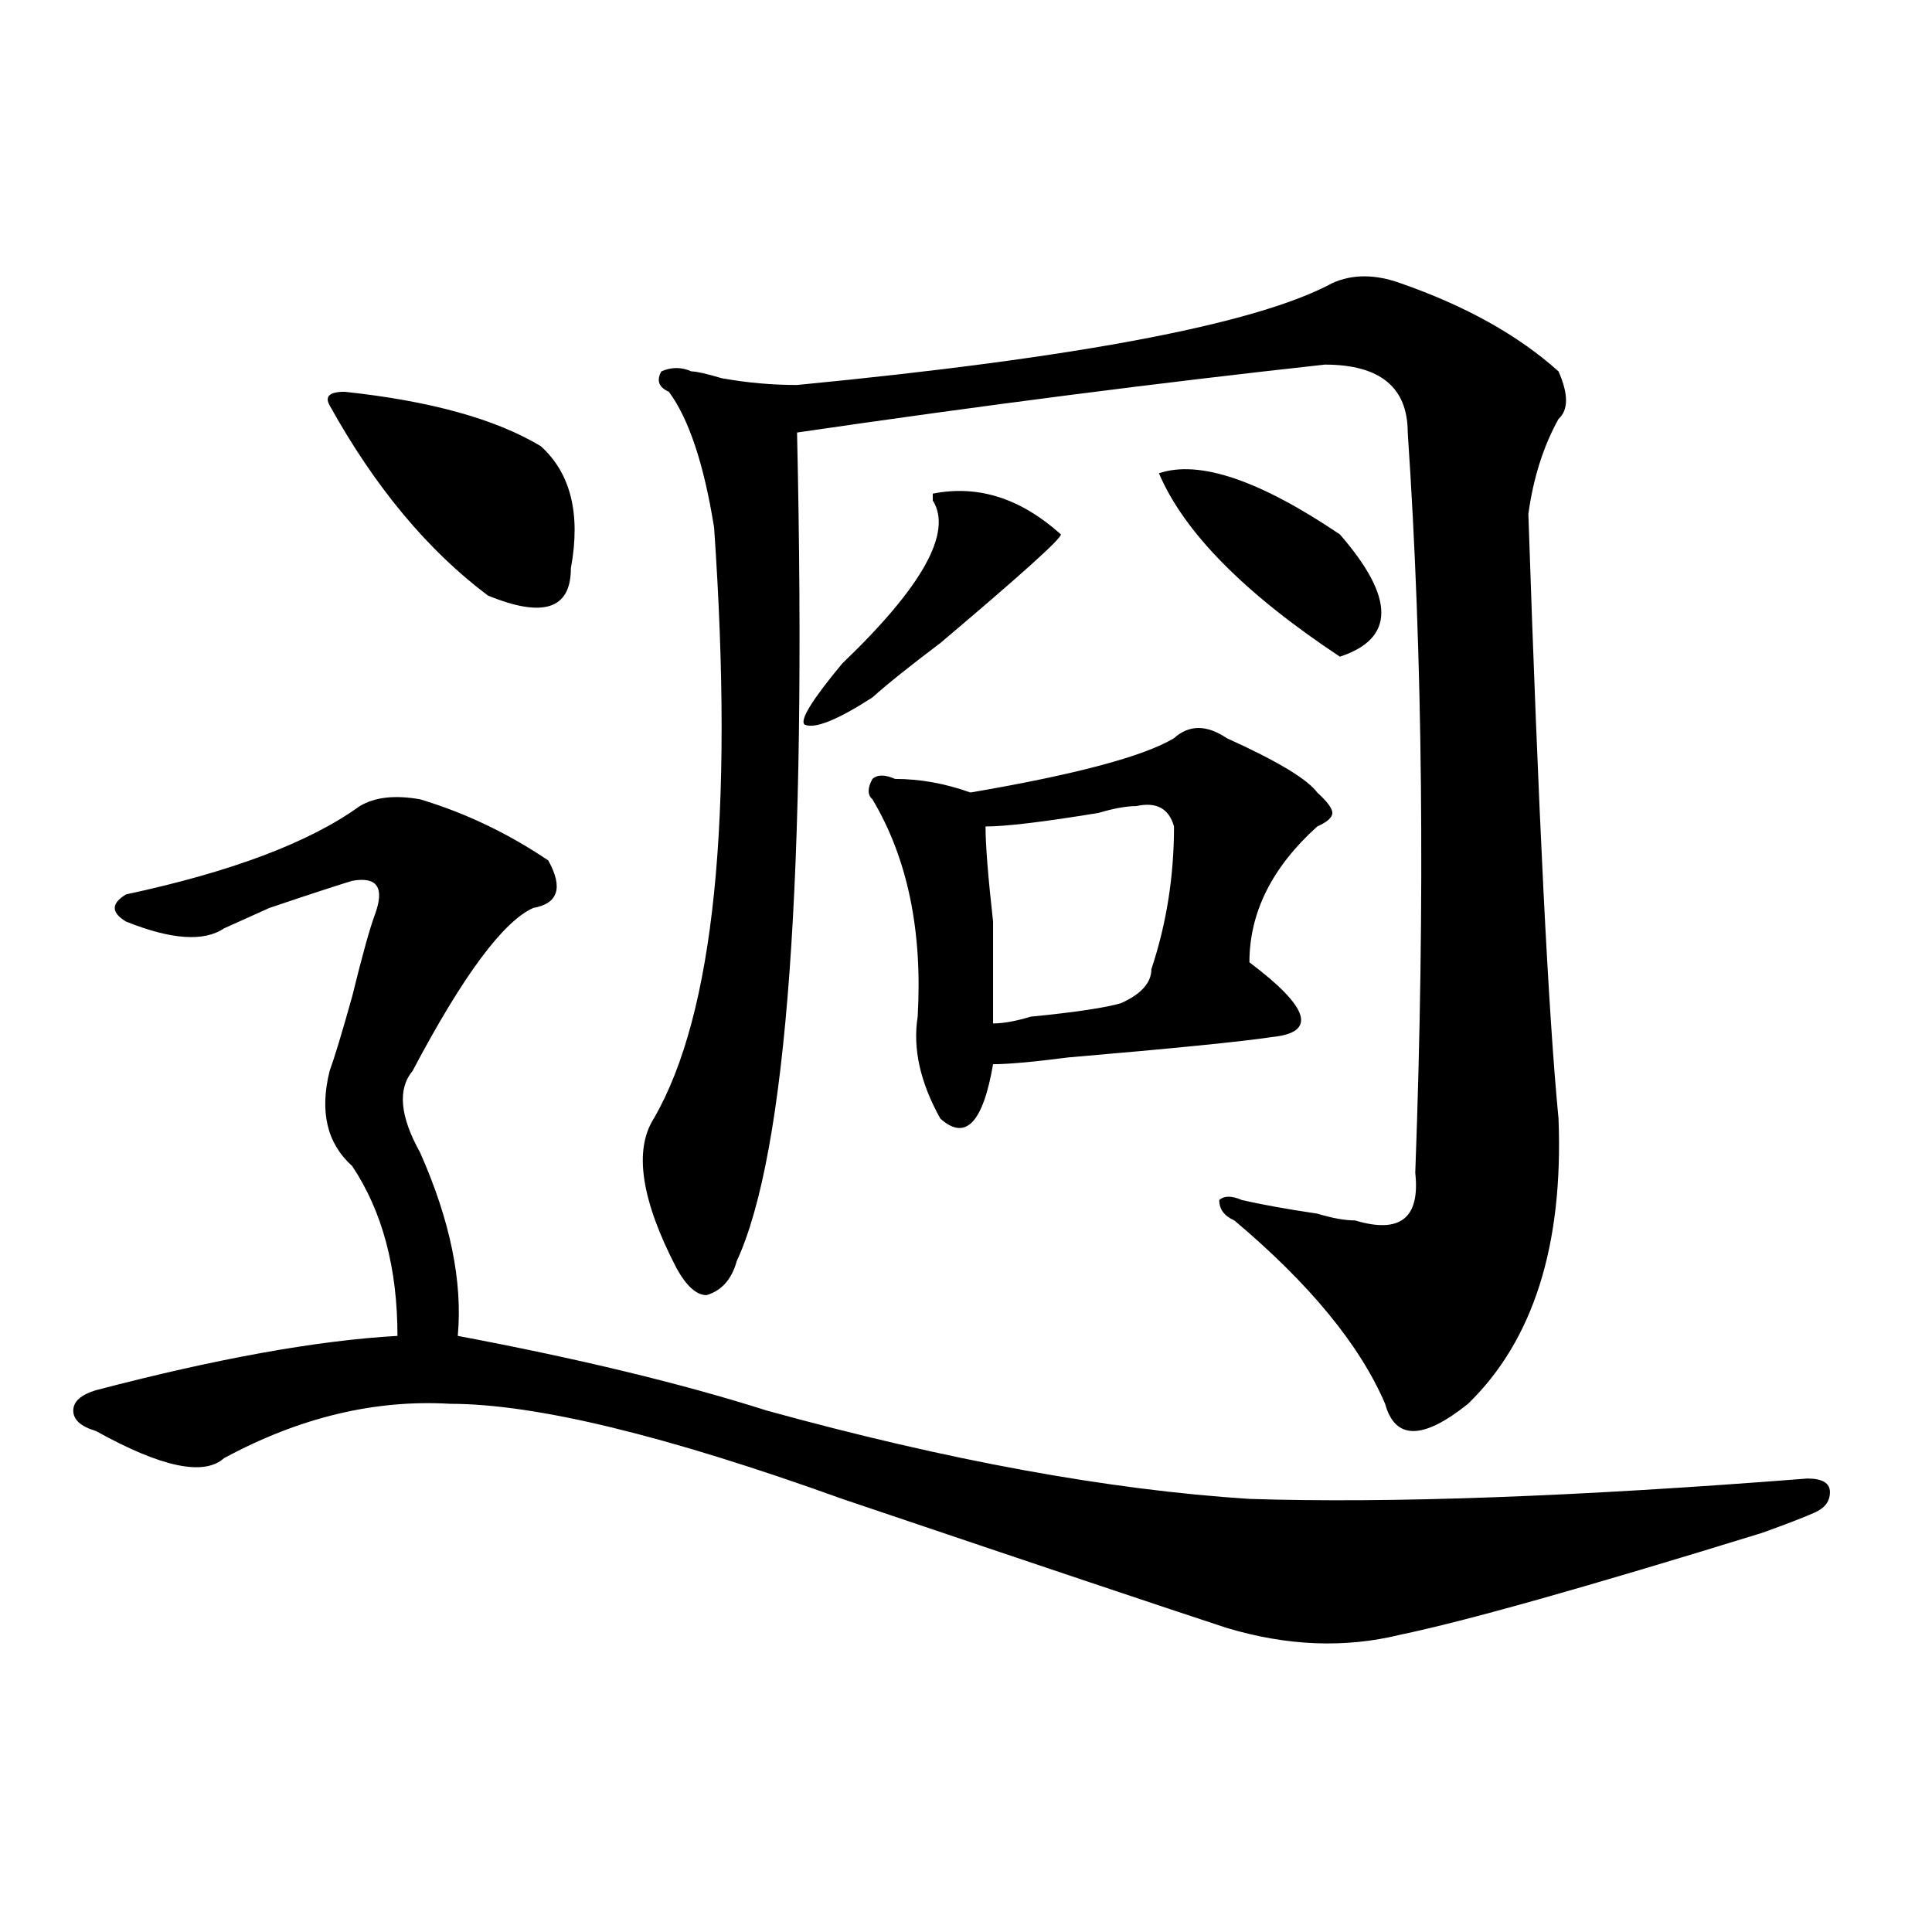 <?xml version="1.0" encoding="utf-8"?>
<!-- Generator: Adobe Illustrator 16.0.0, SVG Export Plug-In . SVG Version: 6.00 Build 0)  -->
<!DOCTYPE svg PUBLIC "-//W3C//DTD SVG 1.1//EN" "http://www.w3.org/Graphics/SVG/1.1/DTD/svg11.dtd">
<svg version="1.1" id="图层_1" xmlns="http://www.w3.org/2000/svg" xmlns:xlink="http://www.w3.org/1999/xlink" x="0px" y="0px"
	 width="1000px" height="1000px" viewBox="0 0 1000 1000" enable-background="new 0 0 1000 1000" xml:space="preserve">
<path d="M217.434,413.719c23.414,7.031,45.487,17.578,66.34,31.641c7.805,14.063,5.183,22.303-7.805,24.609
	c-15.609,7.031-36.462,35.156-62.438,84.375c-7.805,9.394-6.524,23.456,3.902,42.188c15.609,35.156,22.073,66.797,19.512,94.922
	c62.438,11.756,115.729,24.609,159.996,38.672c93.656,25.818,176.886,41.034,249.75,45.703
	c72.803,2.362,169.081-1.153,288.773-10.547c7.805,0,11.707,2.362,11.707,7.031c0,4.725-2.622,8.24-7.805,10.547
	c-5.244,2.362-14.329,5.878-27.316,10.547c-91.096,28.125-153.533,45.703-187.313,52.734c-28.658,7.031-58.535,5.822-89.754-3.516
	c-28.658-9.394-94.998-31.641-199.02-66.797c-91.096-32.794-158.716-49.219-202.922-49.219
	c-39.023-2.307-78.047,7.031-117.07,28.125c-10.427,9.394-32.56,4.725-66.34-14.063c-7.805-2.307-11.707-5.822-11.707-10.547
	c0-4.669,3.902-8.185,11.707-10.547c62.438-16.369,114.448-25.763,156.094-28.125c0-35.156-7.805-64.435-23.414-87.891
	c-13.048-11.7-16.95-28.125-11.707-49.219c2.562-7.031,6.464-19.885,11.707-38.672c5.183-21.094,9.085-35.156,11.707-42.188
	c5.183-14.063,1.28-19.885-11.707-17.578c-7.805,2.362-22.134,7.031-42.926,14.063c-10.427,4.725-18.231,8.24-23.414,10.547
	c-10.427,7.031-27.316,5.878-50.73-3.516c-7.805-4.669-7.805-9.338,0-14.063c54.633-11.7,94.937-26.916,120.973-45.703
	C194.02,412.565,204.386,411.412,217.434,413.719z M178.41,202.781c44.206,4.725,78.047,14.063,101.461,28.125
	c15.609,14.063,20.792,35.156,15.609,63.281c0,21.094-14.329,25.818-42.926,14.063c-31.219-23.4-58.535-56.25-81.949-98.438
	C167.983,205.144,170.605,202.781,178.41,202.781z M724.738,146.531c33.779,11.756,61.096,26.972,81.949,45.703
	c5.183,11.756,5.183,19.94,0,24.609c-7.805,14.063-13.049,30.487-15.609,49.219c5.183,154.688,10.365,259.003,15.609,312.891
	c2.561,65.644-13.049,114.862-46.828,147.656c-23.414,18.787-37.743,18.787-42.926,0c-13.049-30.432-39.023-62.072-78.047-94.922
	c-5.244-2.307-7.805-5.822-7.805-10.547c2.561-2.307,6.463-2.307,11.707,0c10.365,2.362,23.414,4.725,39.023,7.031
	c7.805,2.362,14.268,3.516,19.512,3.516c23.414,7.031,33.779-1.153,31.219-24.609c5.183-140.625,3.902-268.341-3.902-383.203
	c0-23.4-14.329-35.156-42.926-35.156c-85.852,9.394-176.947,21.094-273.164,35.156c5.183,229.725-5.244,372.656-31.219,428.906
	c-2.622,9.394-7.805,15.271-15.609,17.578c-5.244,0-10.427-4.669-15.609-14.063c-18.231-35.156-22.134-60.919-11.707-77.344
	c31.219-53.888,41.584-155.841,31.219-305.859c-5.244-32.794-13.049-56.25-23.414-70.313c-5.244-2.307-6.524-5.822-3.902-10.547
	c5.183-2.307,10.365-2.307,15.609,0c2.561,0,7.805,1.209,15.609,3.516c12.987,2.362,25.975,3.516,39.023,3.516
	c145.667-14.063,238.043-31.641,277.066-52.734C699.982,141.862,711.689,141.862,724.738,146.531z M549.133,276.609
	c0,2.362-20.854,21.094-62.438,56.25c-15.609,11.756-27.316,21.094-35.121,28.125c-18.231,11.756-29.938,16.425-35.121,14.063
	c-2.622-2.307,3.902-12.854,19.512-31.641c41.584-39.825,57.193-67.95,46.828-84.375v-3.516
	C506.207,250.847,528.279,257.878,549.133,276.609z M634.984,382.078c25.975,11.756,41.584,21.094,46.828,28.125
	c5.183,4.725,7.805,8.24,7.805,10.547c0,2.362-2.622,4.725-7.805,7.031c-23.414,21.094-35.121,44.55-35.121,70.313
	c31.219,23.456,35.121,36.365,11.707,38.672c-15.609,2.362-50.73,5.878-105.363,10.547c-18.231,2.362-31.219,3.516-39.023,3.516
	c-5.244,30.487-14.329,39.881-27.316,28.125c-10.427-18.731-14.329-36.31-11.707-52.734c2.561-44.494-5.244-82.013-23.414-112.5
	c-2.622-2.307-2.622-5.822,0-10.547c2.561-2.307,6.463-2.307,11.707,0c12.987,0,25.975,2.362,39.023,7.031
	c54.633-9.338,89.754-18.731,105.363-28.125C615.473,375.047,624.558,375.047,634.984,382.078z M588.156,417.234
	c-5.244,0-11.707,1.209-19.512,3.516c-28.658,4.725-48.17,7.031-58.535,7.031c0,9.394,1.28,25.818,3.902,49.219
	c0,25.818,0,43.396,0,52.734c5.183,0,11.707-1.153,19.512-3.516c23.414-2.307,39.023-4.669,46.828-7.031
	c10.365-4.669,15.609-10.547,15.609-17.578c7.805-23.4,11.707-48.01,11.707-73.828C605.046,418.443,598.521,414.928,588.156,417.234
	z M599.863,244.969c20.792-7.031,52.011,3.516,93.656,31.641c28.597,32.85,28.597,53.943,0,63.281
	C644.069,307.097,612.851,275.456,599.863,244.969z"/>
</svg>
